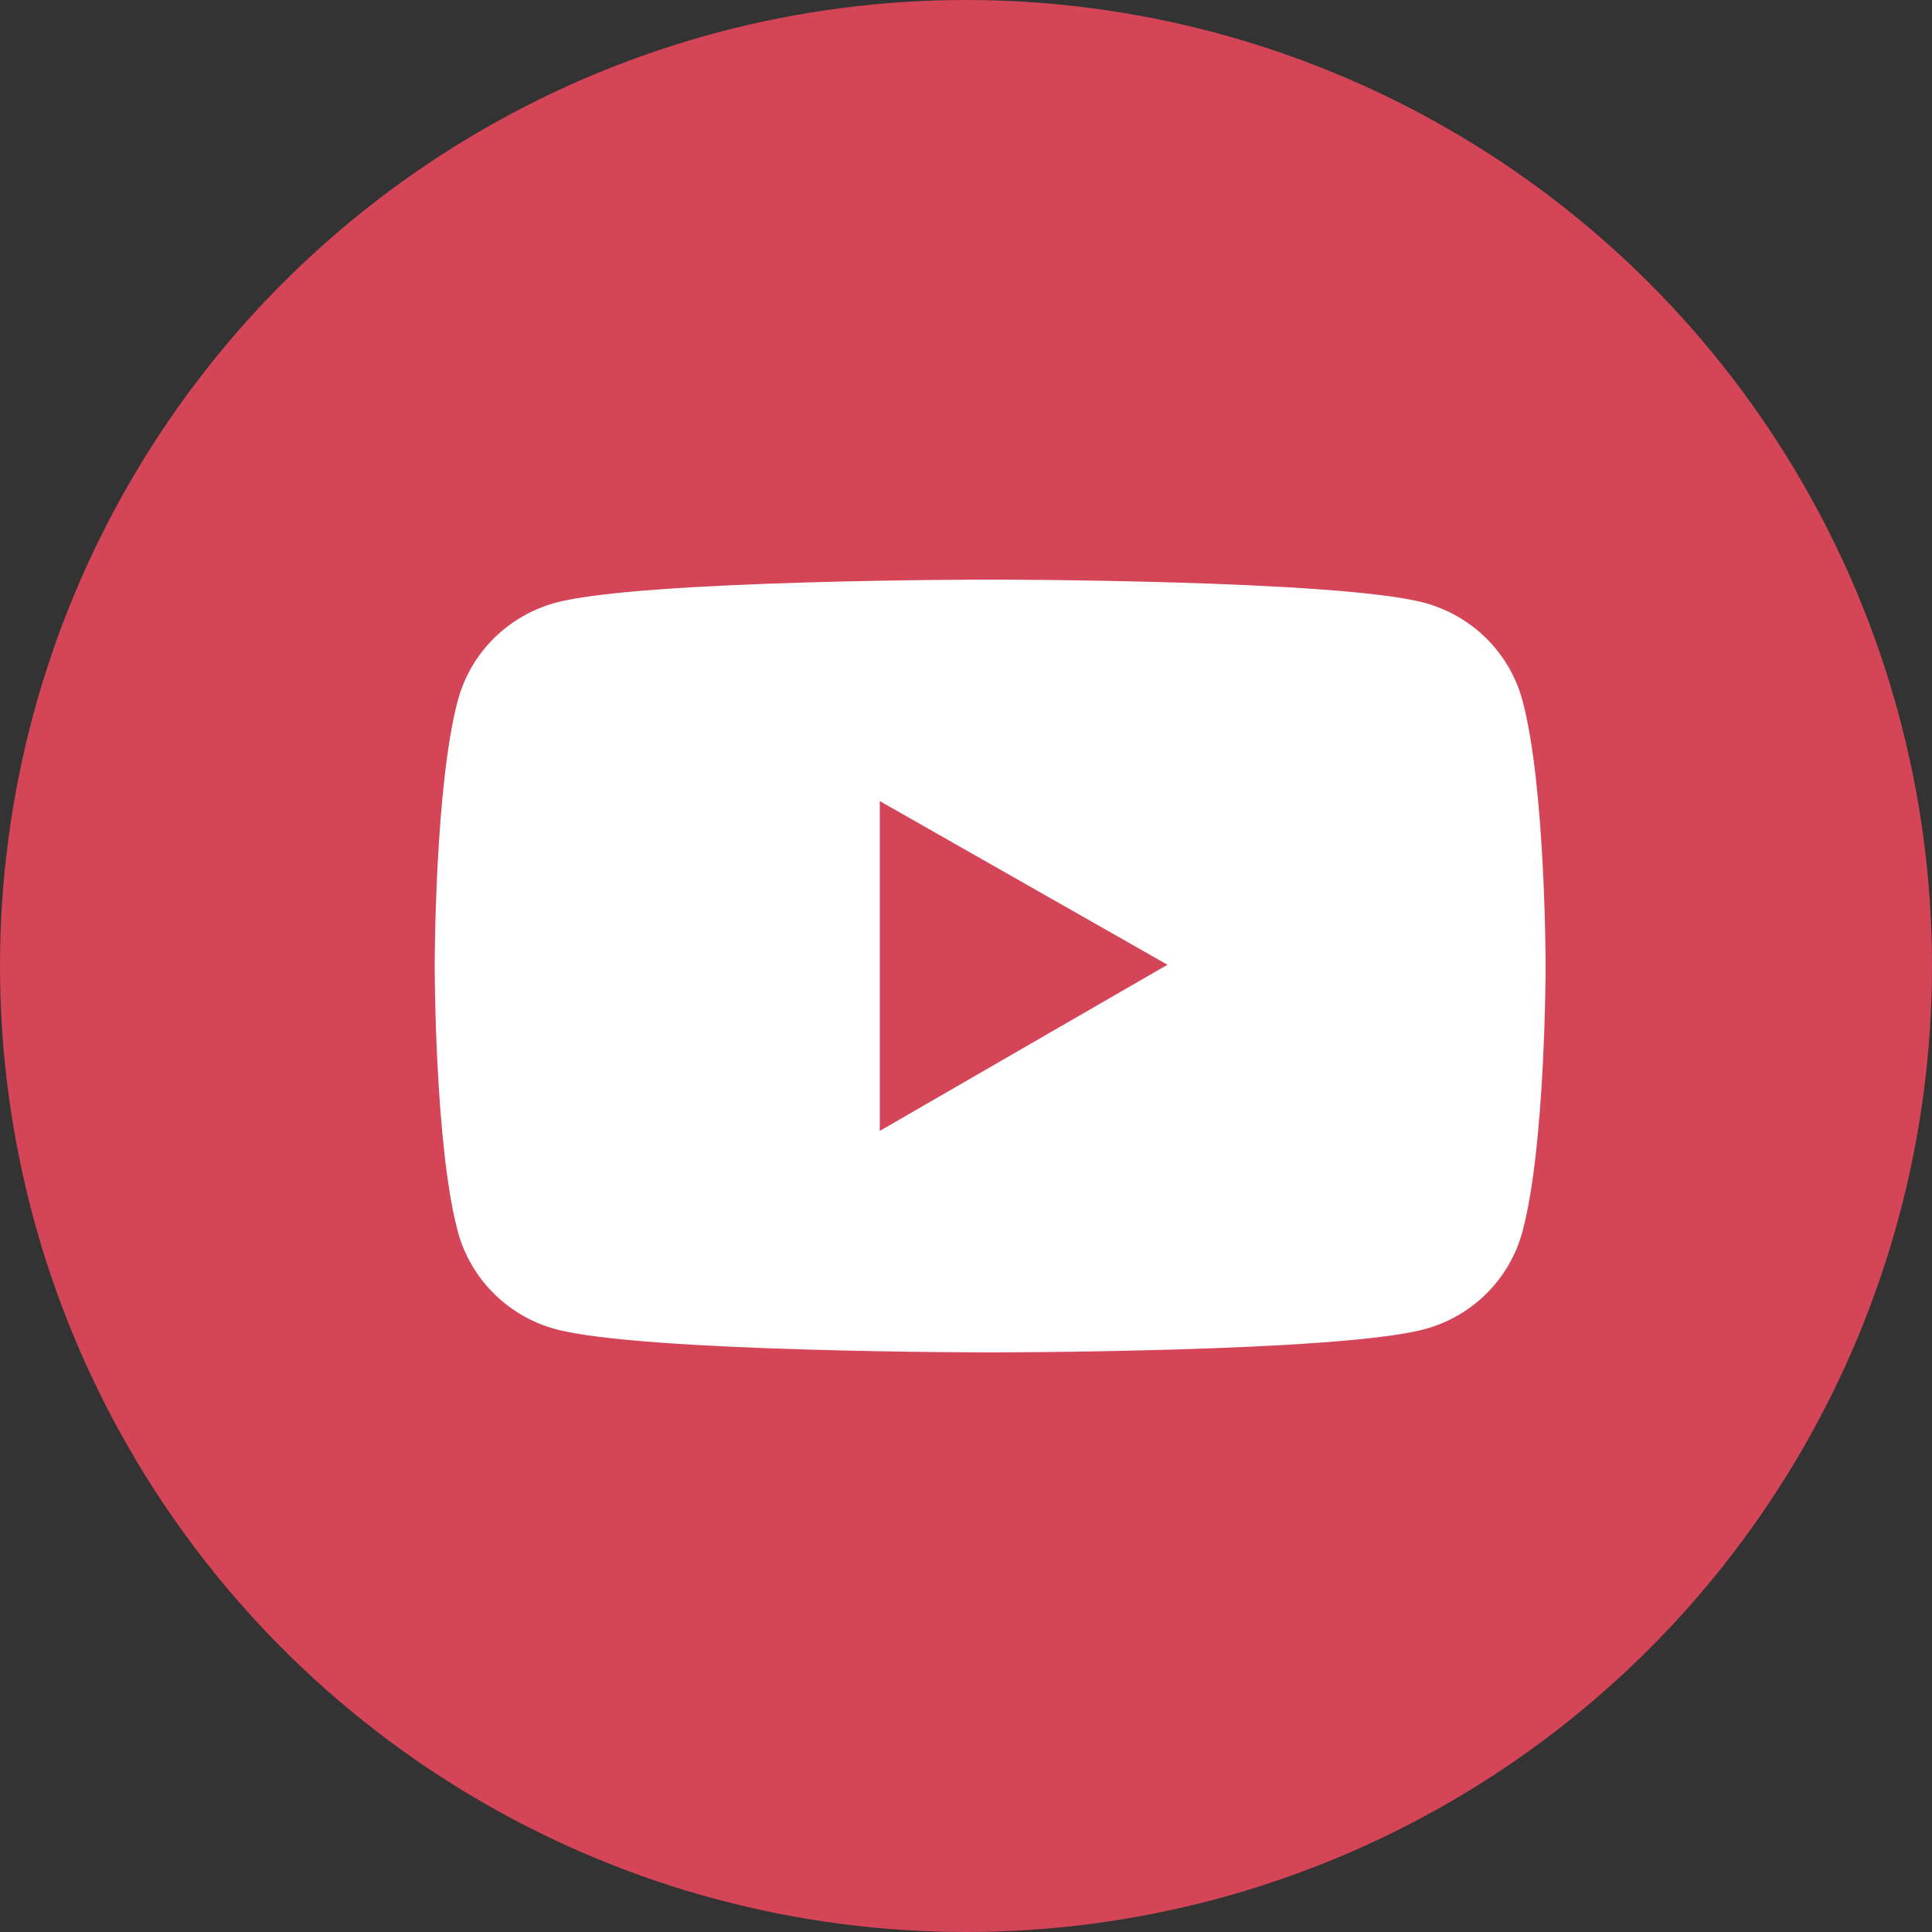 <?xml version="1.0" encoding="UTF-8"?> <svg xmlns="http://www.w3.org/2000/svg" width="40" height="40" viewBox="0 0 40 40" fill="none"><rect x="0" y="0" width="40" height="40" fill="#333333" stroke="none"/><circle cx="20" cy="20" r="20" fill="#D44557"></circle><path d="M31.52 14.499C31.389 14.015 31.132 13.574 30.776 13.22C30.419 12.865 29.974 12.61 29.487 12.479C27.693 12 20.5 12 20.5 12C20.5 12 13.307 12 11.513 12.476C11.025 12.607 10.581 12.862 10.224 13.216C9.867 13.571 9.611 14.013 9.48 14.497C9 16.28 9 20 9 20C9 20 9 23.72 9.48 25.501C9.744 26.484 10.525 27.259 11.513 27.521C13.307 28 20.5 28 20.5 28C20.5 28 27.693 28 29.487 27.521C30.478 27.259 31.256 26.484 31.52 25.501C32 23.72 32 20 32 20C32 20 32 16.28 31.52 14.499ZM18.215 23.414V16.586L24.171 19.974L18.215 23.414Z" fill="white"></path></svg> 
